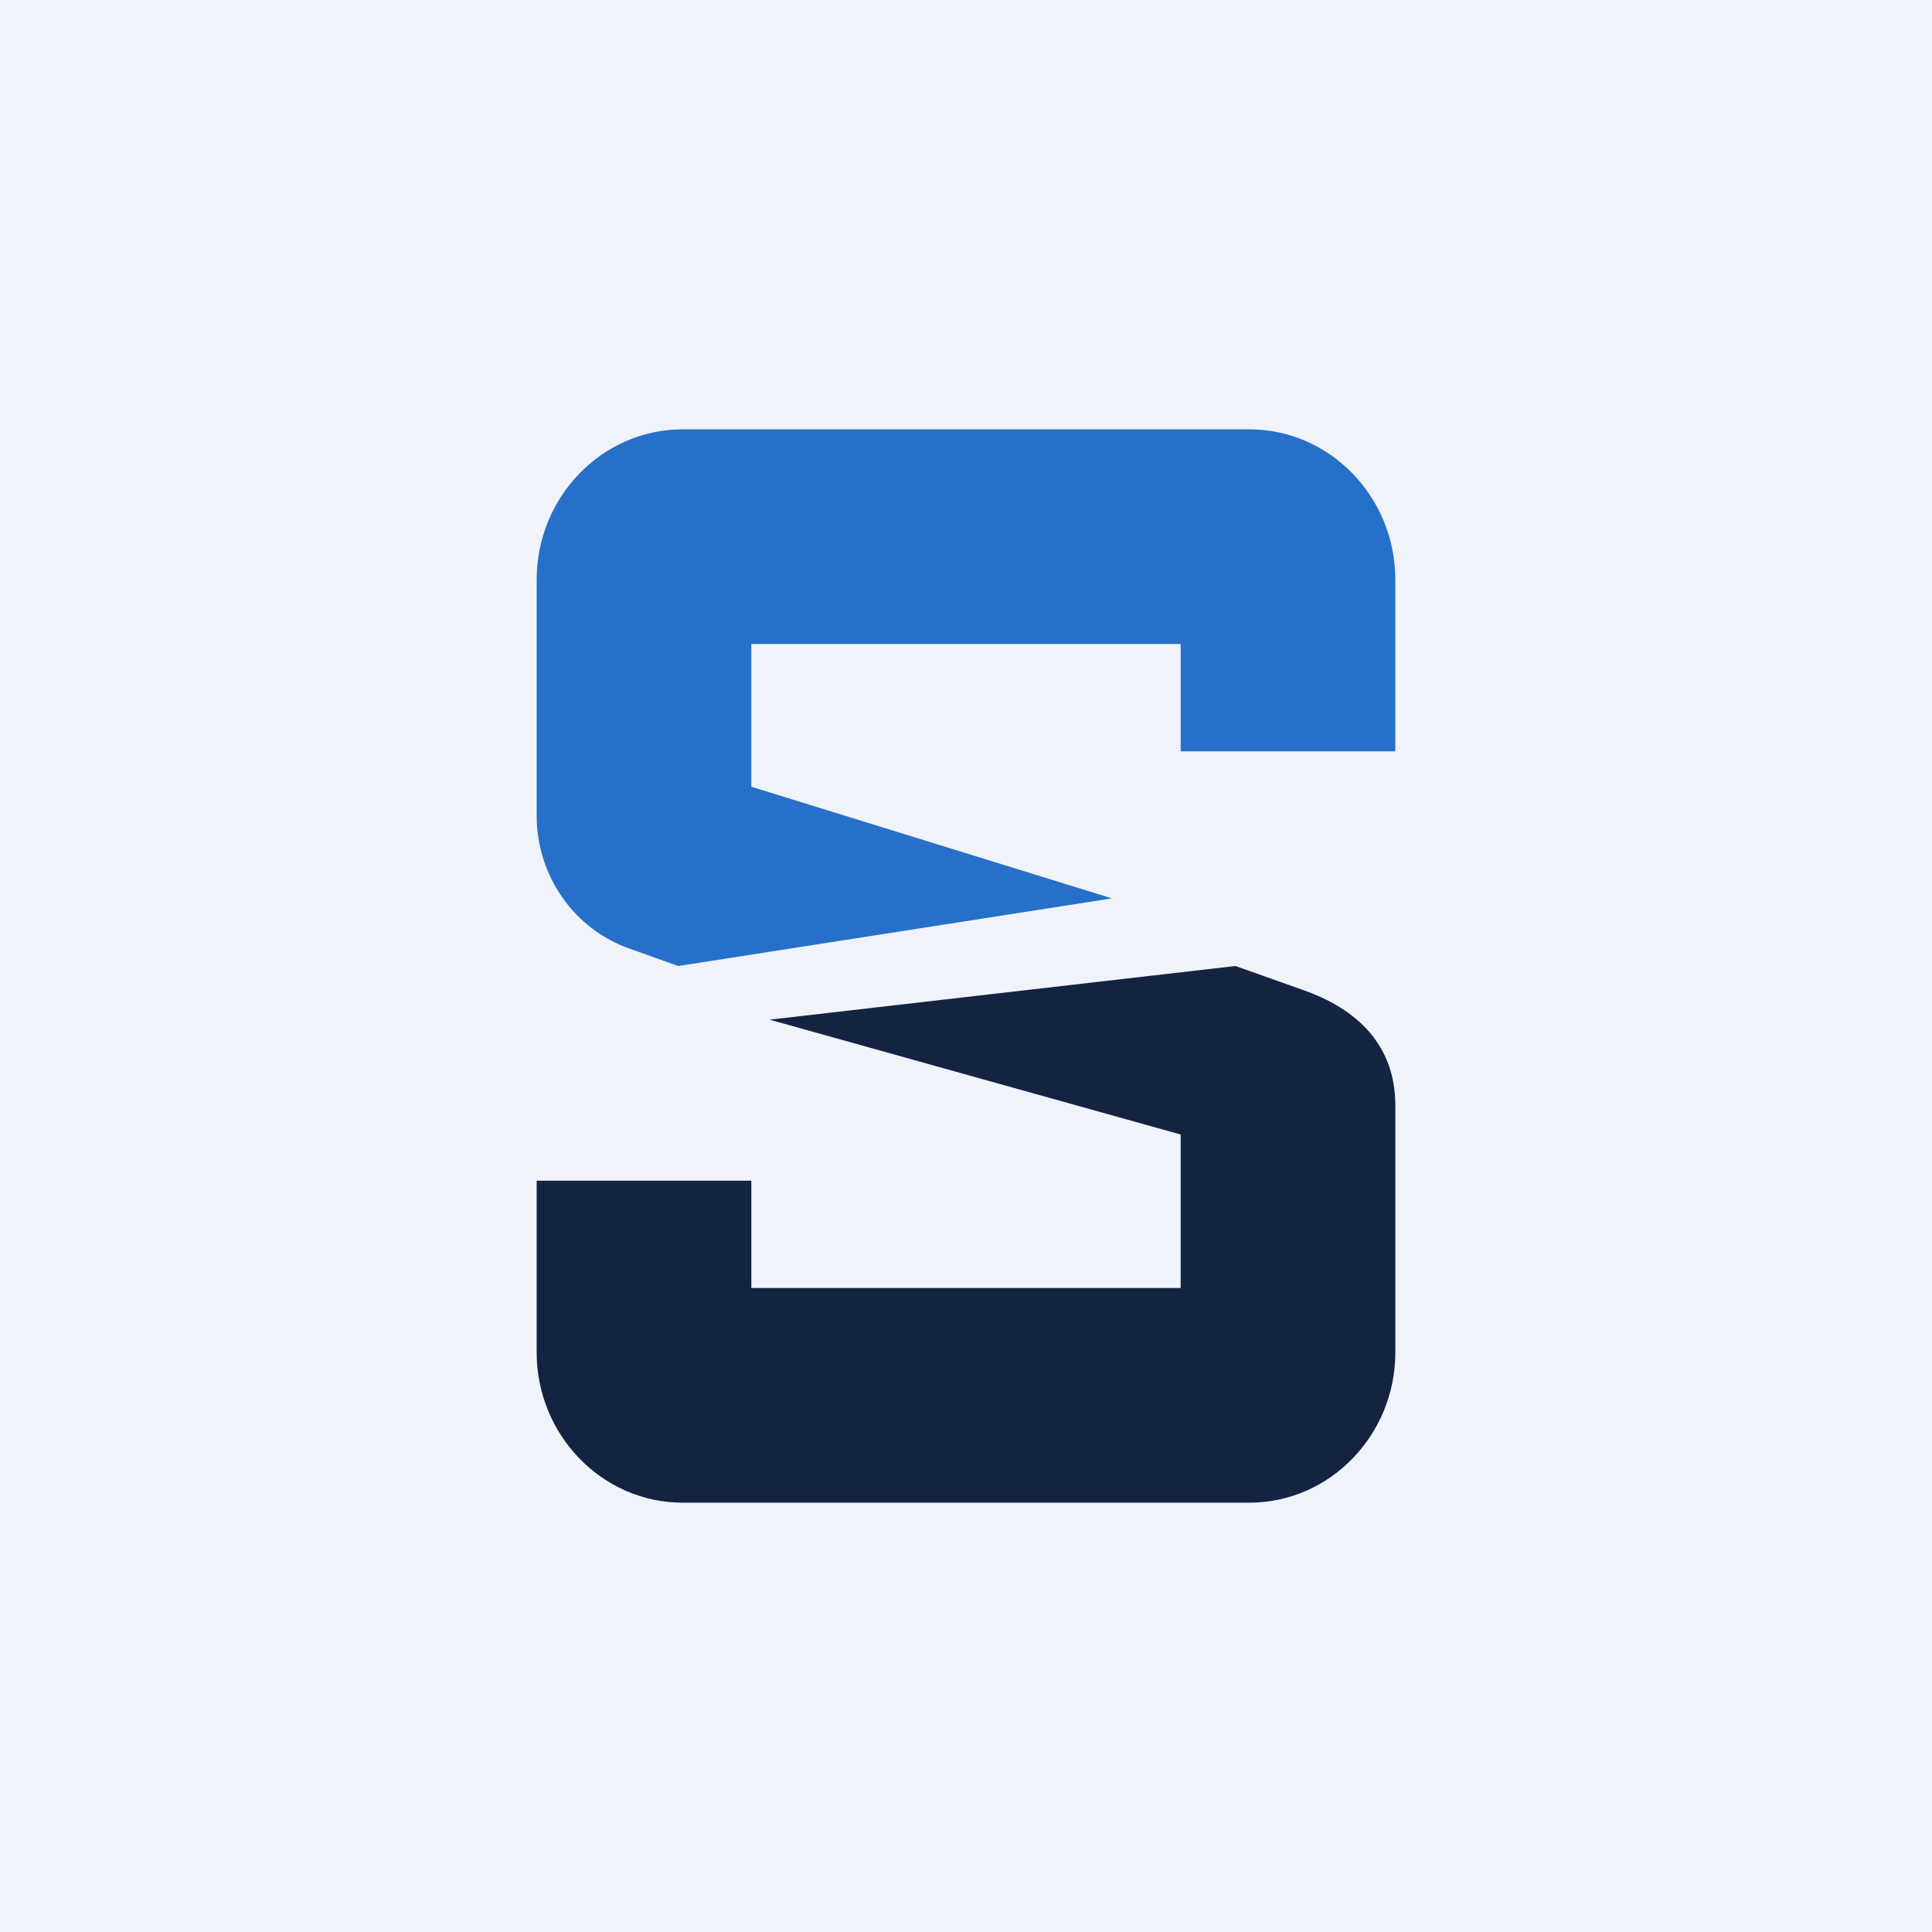 <!-- by TradingView --><svg width="18" height="18" viewBox="0 0 18 18" xmlns="http://www.w3.org/2000/svg"><path fill="#F0F3FA" d="M0 0h18v18H0z"/><path d="M13 7V5.4c0-.77-.61-1.4-1.36-1.4H6.36C5.61 4 5 4.63 5 5.4v2.2c0 .56.35 1.06.87 1.24l.45.16 4.04-.63L7 7.33V6h4v1h2Z" fill="#2670CA"/><path d="M5 11v1.6c0 .77.61 1.4 1.36 1.4h5.28c.75 0 1.36-.63 1.36-1.4v-2.3c0-.56-.35-.9-.87-1.08L11.51 9l-4.34.5L11 10.57V12H7v-1H5Z" fill="#152342"/></svg>
